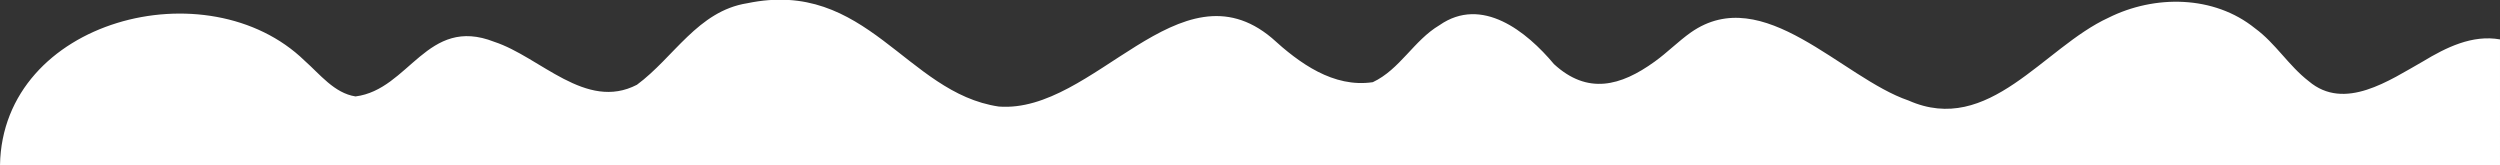 <?xml version="1.0" encoding="UTF-8"?><svg id="a" xmlns="http://www.w3.org/2000/svg" width="1800" height="118.89" preserveAspectRatio="none" viewBox="0 0 1800 118.89"><rect x="0" y="0" width="1800" height="118.89" fill="#333333" stroke="none"/><path d="M537.98,2.34c86.06-18,114.39,64.54,181.12,74.37,68.53,5.29,130.1-105.11,196.58-49.39,19.81,18.13,44.36,36.06,72.74,31.85,19.52-9.14,29.57-30.13,47.99-41.03,30.54-21.29,62.74,4.46,82.48,28.05,24.09,22.1,47.89,15.95,72.47-1.82,9.1-6.52,16.95-14.58,26.09-21.04,52.2-36.51,108.61,32.65,156.72,49.05,57.84,25.6,97.12-38.12,143.88-59.58,33.2-16.61,75.92-16.34,105.56,7.58,14.76,10.76,24.26,26.98,38.7,38.09,25.74,21.84,58.19-.68,82.22-14.23,16.66-10.06,35.47-19.41,55.47-15.87V118.89H0C1.84,13.95,149.67-23.99,219.37,43.74c10.98,9.7,21.36,23.35,36.6,25.69,38.76-4.9,51.41-58.34,99.85-39.34,33.18,10.85,66.02,50.01,102.78,30.94,26.58-19.59,43.88-53.08,79.38-58.69Z" fill="#fff"/></svg>